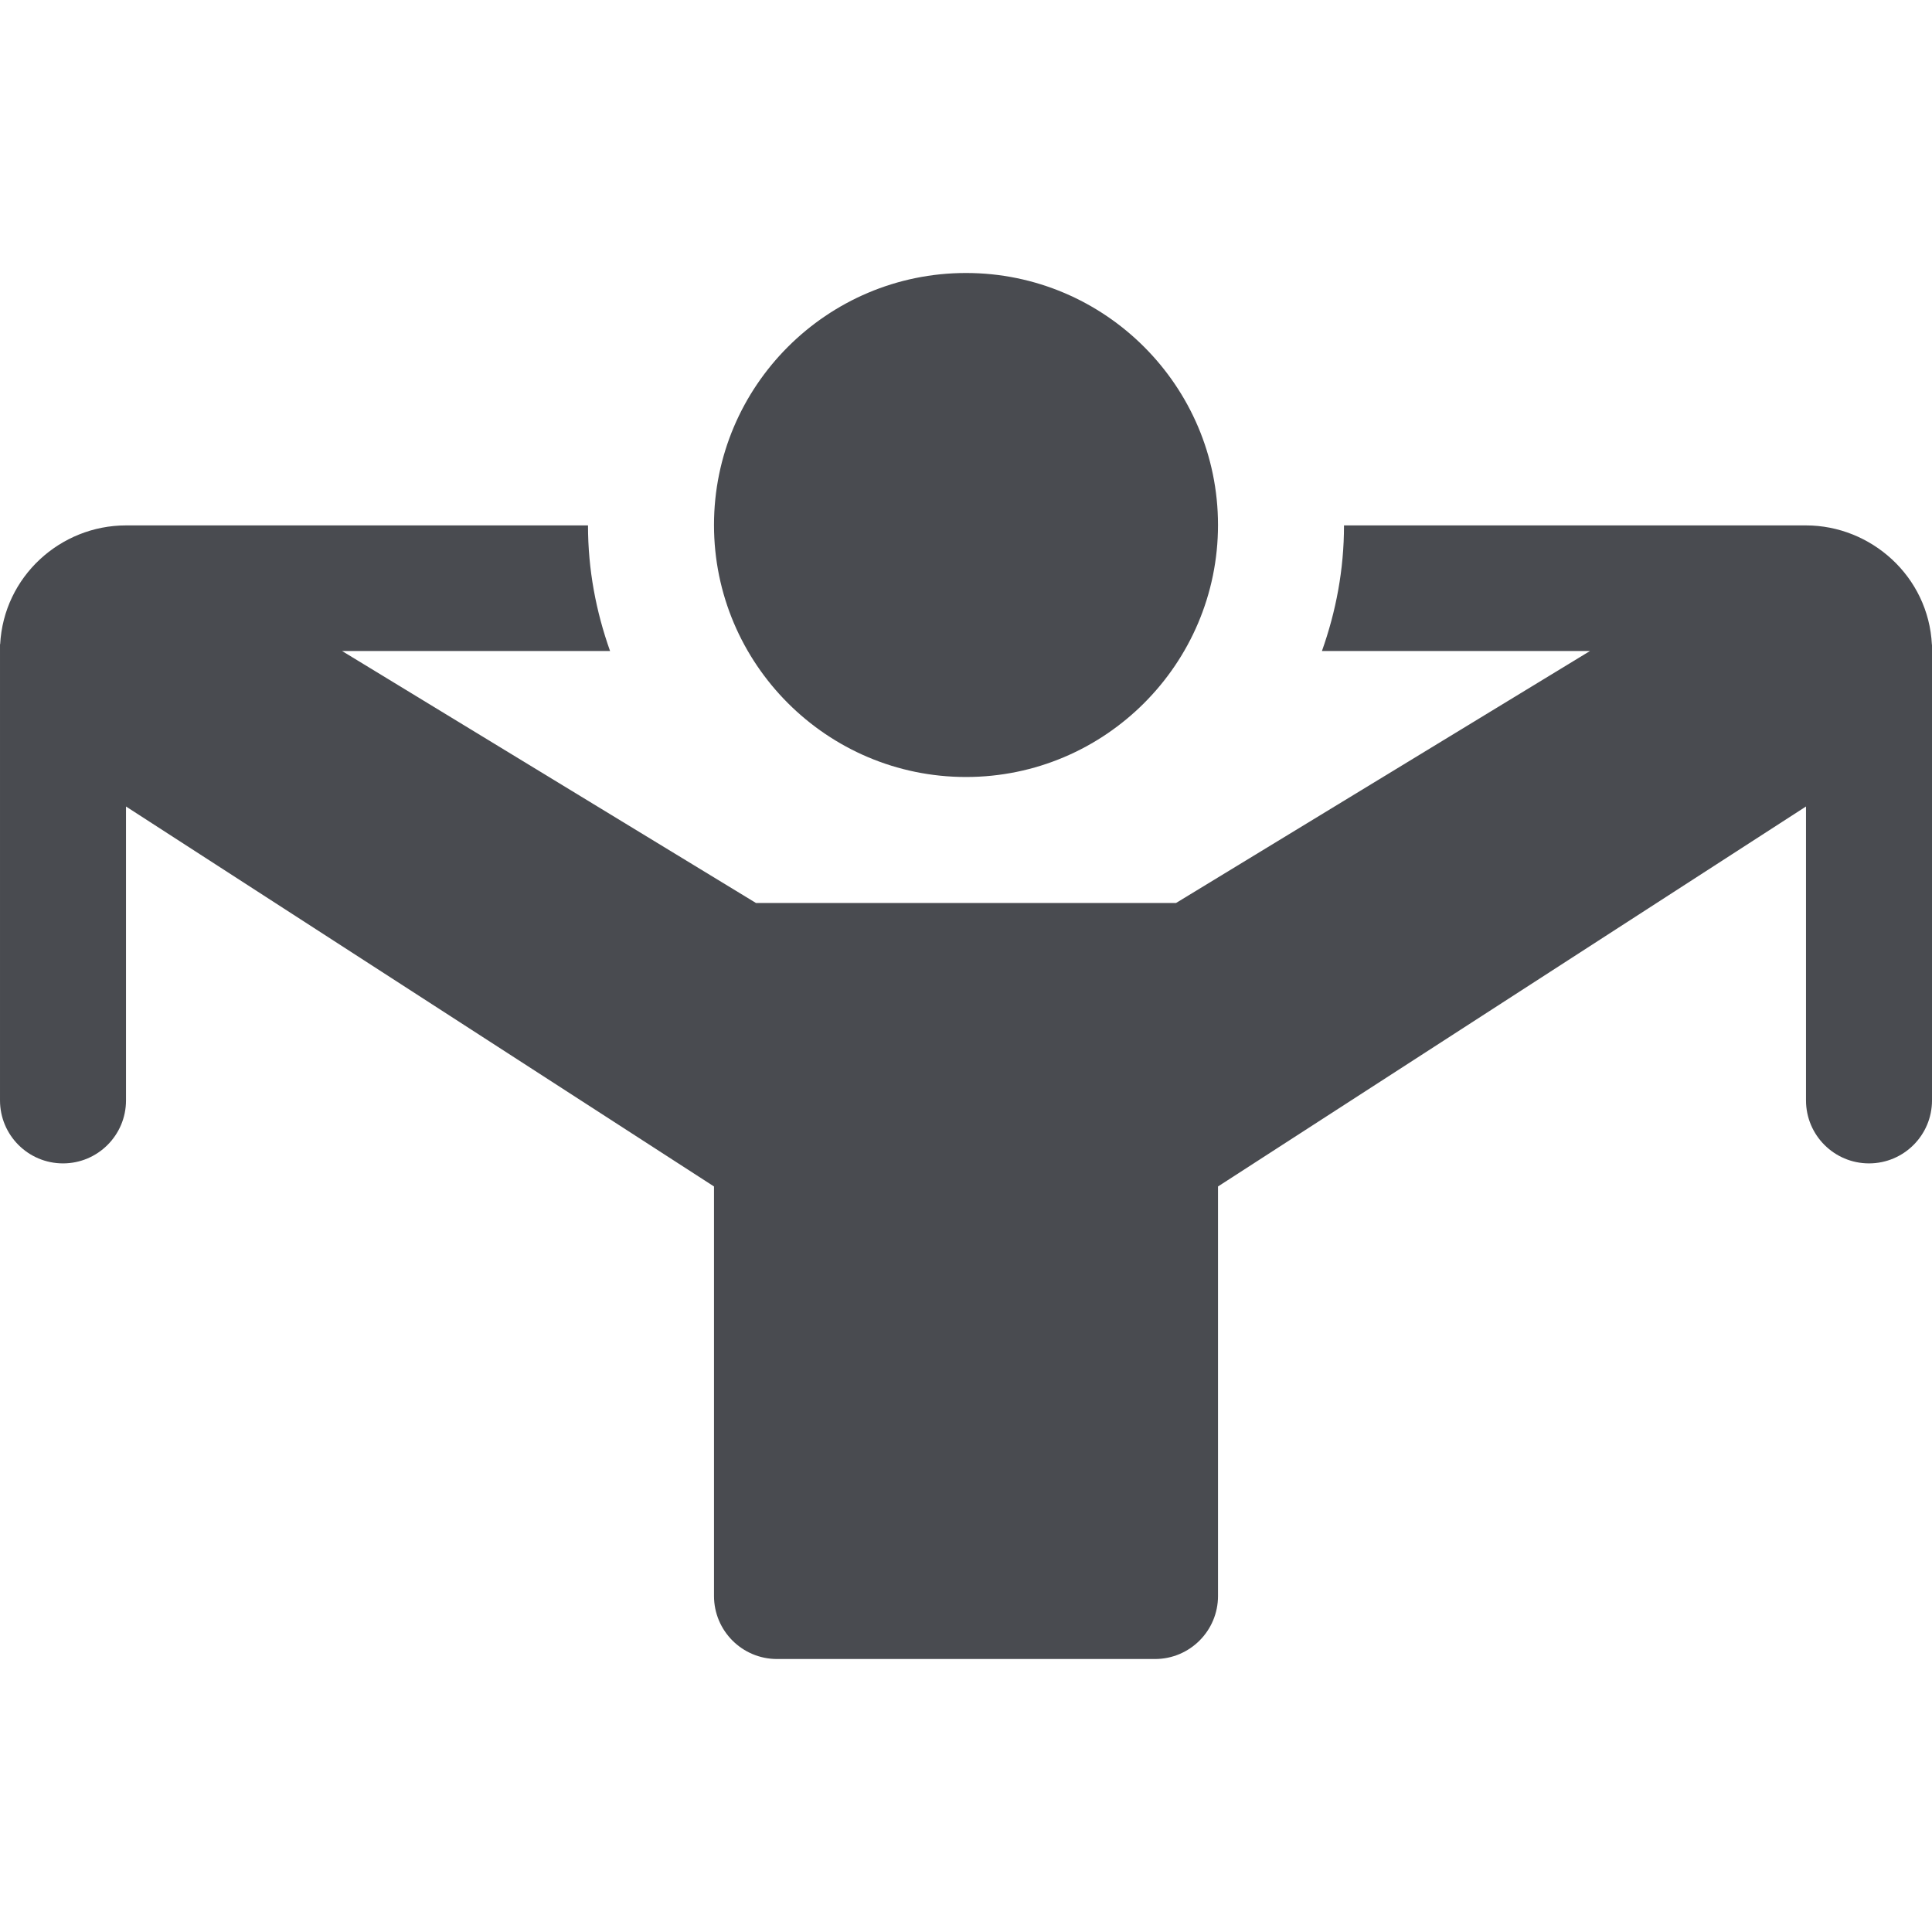 <?xml version="1.0"?>
<svg xmlns="http://www.w3.org/2000/svg" xmlns:xlink="http://www.w3.org/1999/xlink" version="1.1" id="Layer_1" x="0px" y="0px" viewBox="0 0 512 512" style="enable-background:new 0 0 512 512;" xml:space="preserve" width="60" height="60"><g><g>
	<g>
		<path d="M256,72.346c-36.826,0-66.783,29.956-66.783,66.783c0,36.826,29.956,66.783,66.783,66.783s66.783-29.956,66.783-66.783    C322.783,102.302,292.826,72.346,256,72.346z" data-original="#000000" class="active-path" data-old_color="#000000" fill="#494B50"/>
	</g>
</g><g>
	<g>
		<path d="M511.976,170.874c-0.899-18.189-16.204-31.635-33.367-31.635H356.174c0,11.72-2.128,22.817-5.845,33.28h71.041    l-109.718,66.787H200.348L90.638,172.518h71.032c-3.718-10.463-5.845-21.56-5.845-33.28H33.391    c-17.39,0-32.396,13.561-33.349,31.496c-0.013-0.014-0.029-0.029-0.042-0.043v120.923c0,9.223,7.479,16.696,16.696,16.696    s16.696-7.473,16.696-16.696v-77.883l155.826,100.695v108.533c0,9.22,7.475,16.696,16.696,16.696h100.174    c9.22,0,16.696-7.475,16.696-16.696V314.426l155.826-100.699v77.887c0,9.223,7.479,16.696,16.696,16.696    c9.217,0,16.696-7.473,16.696-16.696V170.852C511.993,170.86,511.983,170.866,511.976,170.874z" data-original="#000000" class="active-path" data-old_color="#000000" fill="#494B50"/>
	</g>
</g></g> </svg>
